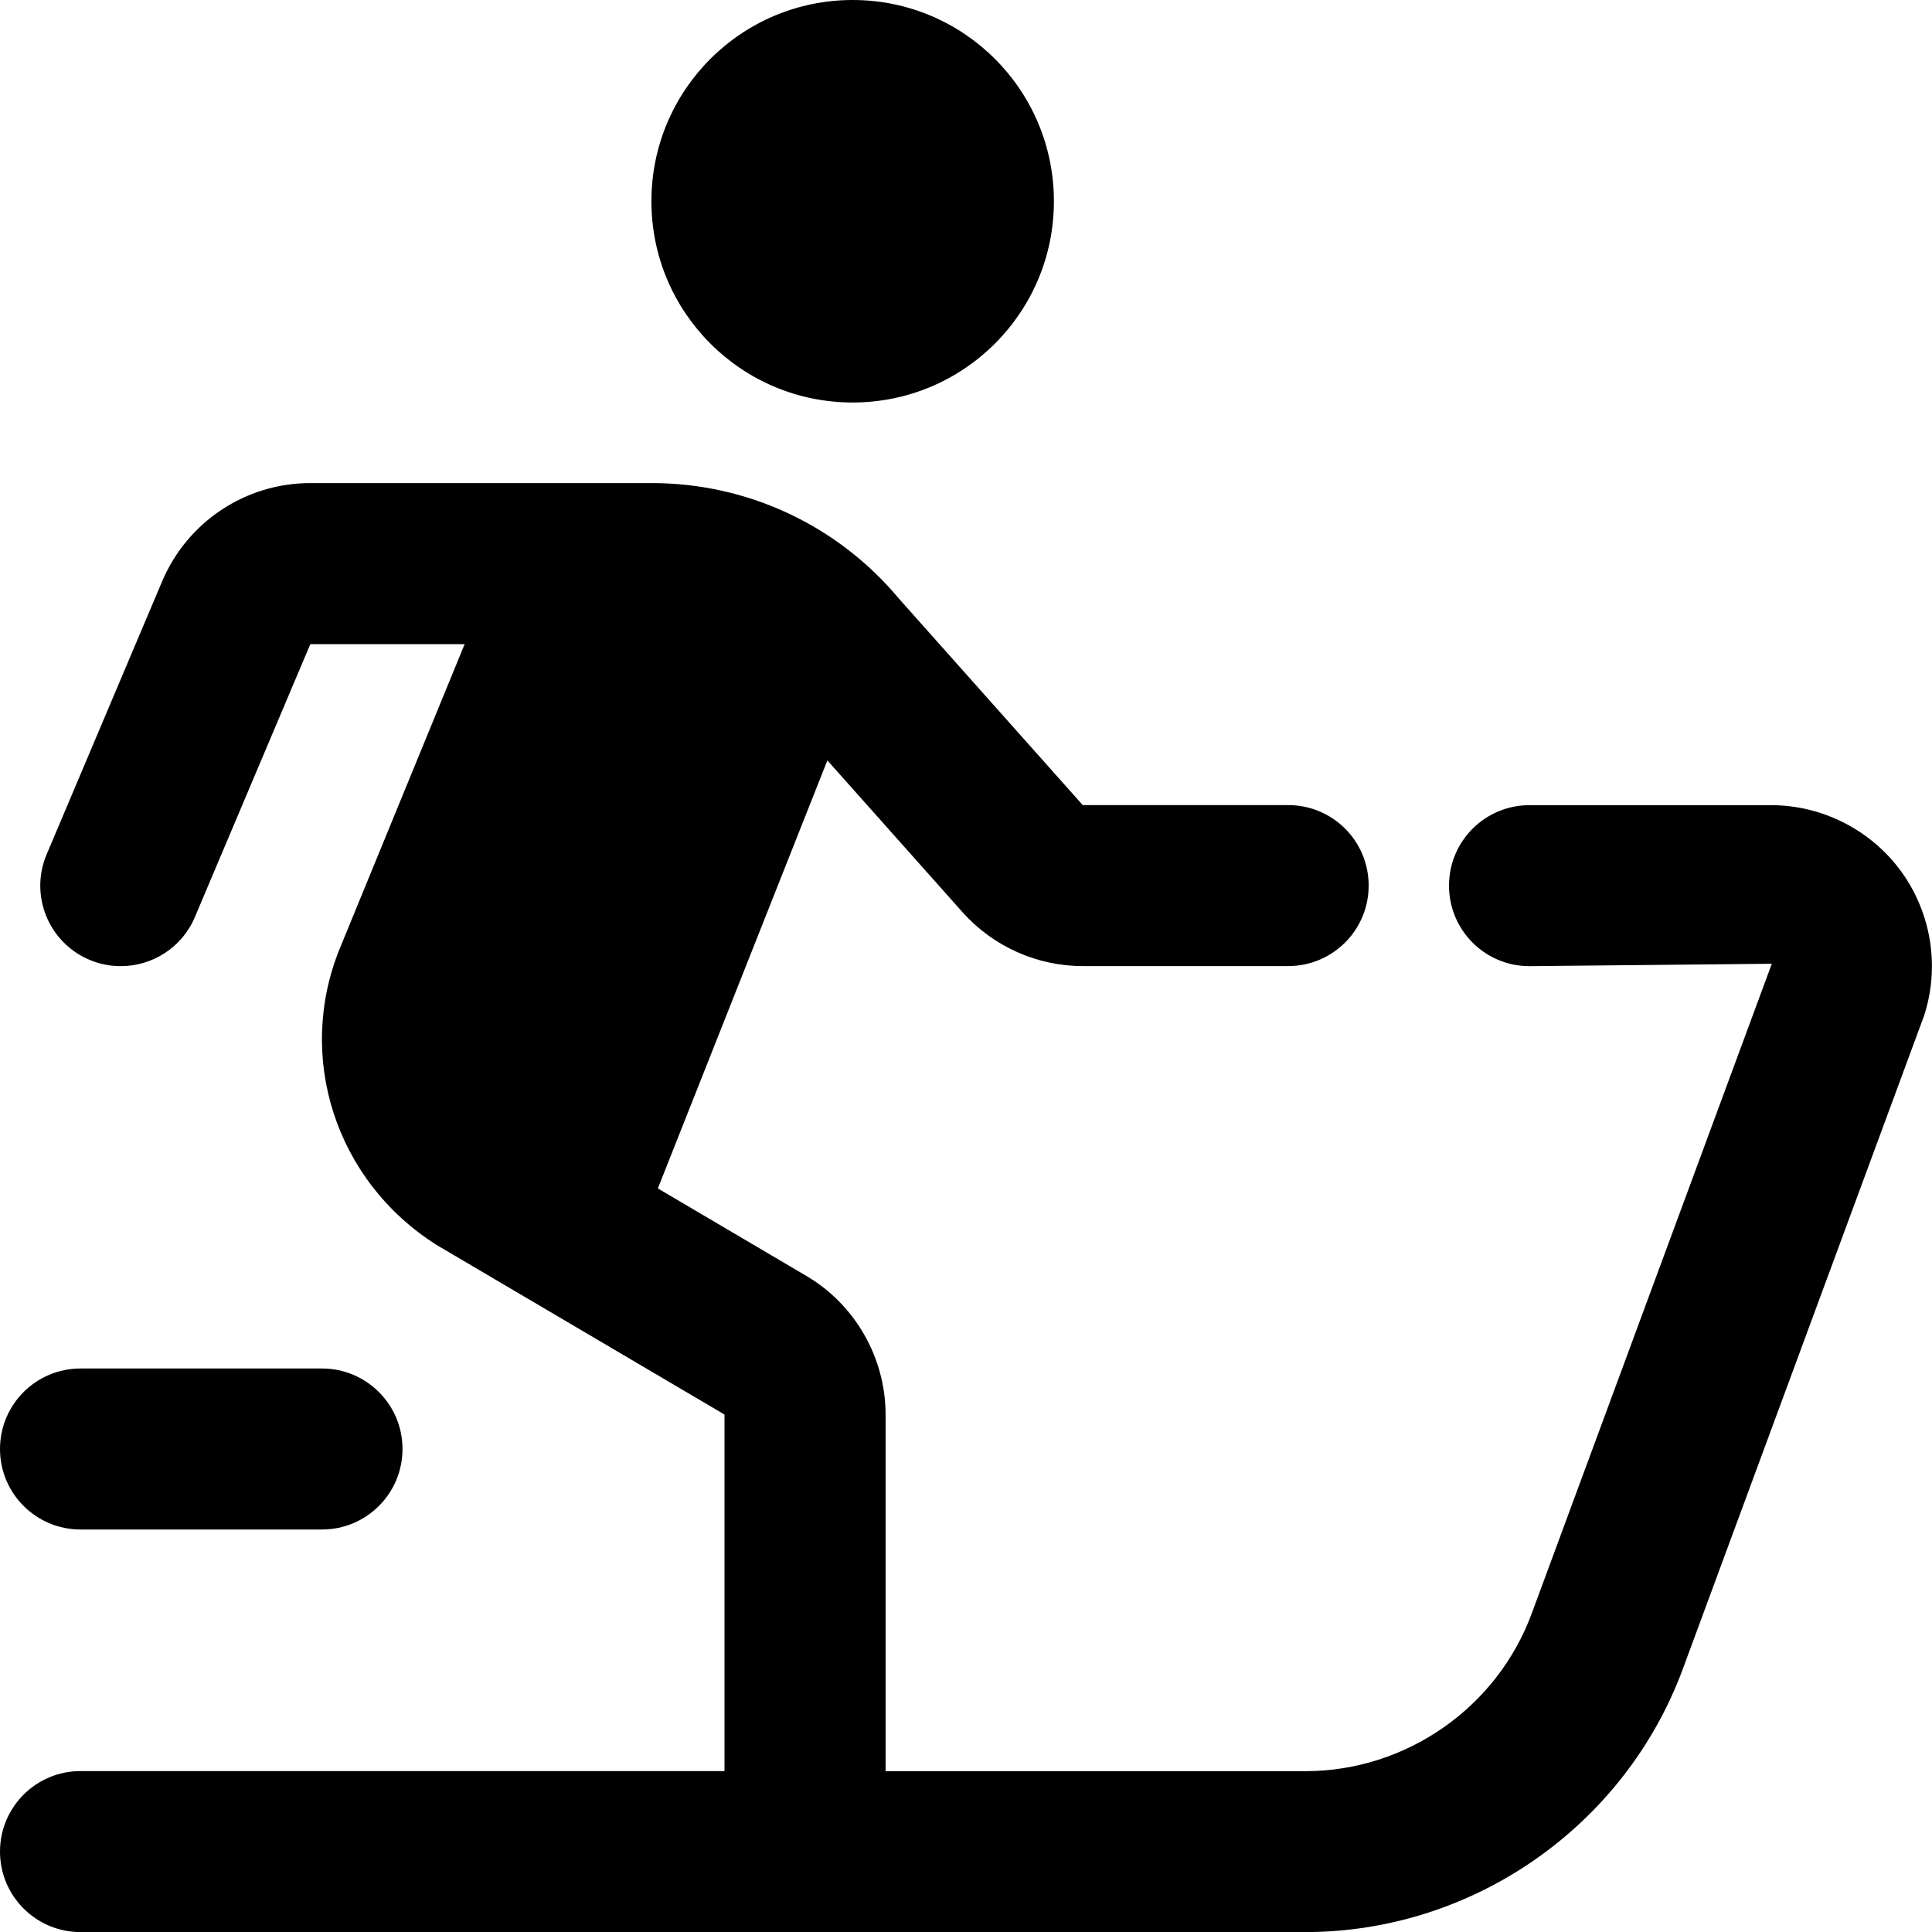 <?xml version="1.0" encoding="UTF-8"?>
<svg xmlns="http://www.w3.org/2000/svg" id="Layer_1" data-name="Layer 1" viewBox="0 0 24 24">
  <path d="m8.092,2.5c0-1.381,1.119-2.5,2.5-2.5s2.5,1.119,2.5,2.5-1.119,2.5-2.5,2.5-2.5-1.119-2.5-2.5Zm15.804,10.133l-2.992,8.101c-.723,1.954-2.607,3.267-4.69,3.267H1c-.552,0-1-.447-1-1s.448-1,1-1h8v-4.429l-3.577-2.107c-1.259-.797-1.752-2.342-1.199-3.69l1.548-3.773h-1.917l-1.434,3.39c-.161.382-.532.61-.921.61-.13,0-.262-.025-.389-.079-.509-.215-.747-.802-.531-1.311l1.434-3.39c.314-.741,1.037-1.221,1.842-1.221h4.24c1.19,0,2.311.524,3.073,1.438l2.281,2.562h2.552c.553,0,1,.447,1,1s-.447,1-1,1h-2.552c-.569,0-1.113-.244-1.493-.669l-1.679-1.886-2.106,5.317,1.845,1.087c.607.357.984,1.018.984,1.723v4.429h5.214c1.25,0,2.381-.787,2.813-1.96l2.982-8.07-3.01.03c-.553,0-1-.447-1-1s.447-1,1-1h3c.641,0,1.247.311,1.622.83.375.521.478,1.194.274,1.803ZM1,19h3c.552,0,1-.447,1-1s-.448-1-1-1H1c-.552,0-1,.447-1,1s.448,1,1,1Z"/>
</svg>
